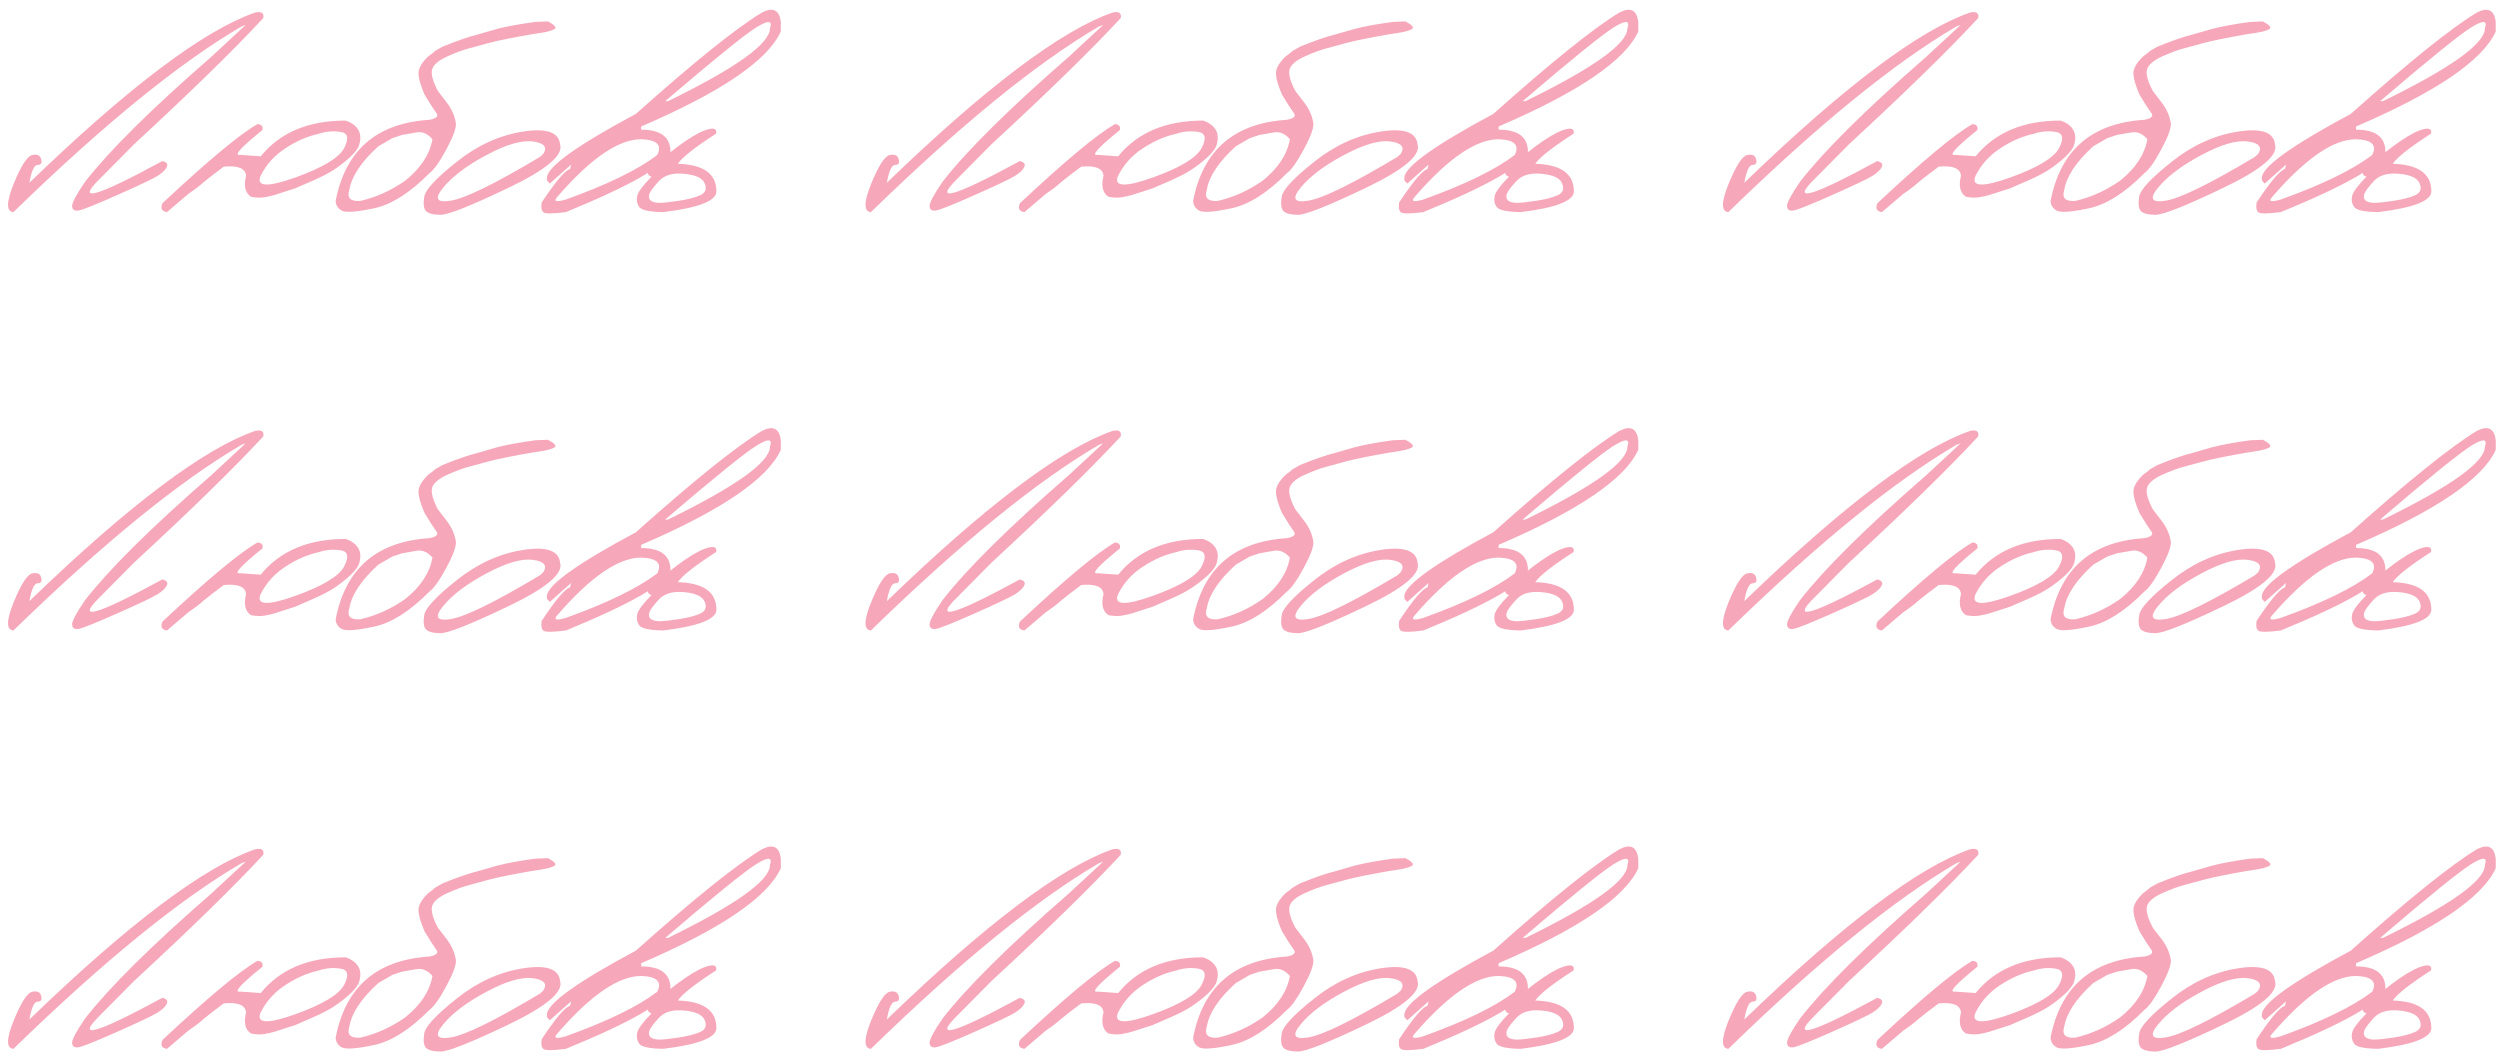 <?xml version="1.0" encoding="UTF-8"?> <svg xmlns="http://www.w3.org/2000/svg" width="490" height="207" viewBox="0 0 490 207" fill="none"><path d="M50.039 2.447C51.268 2.197 51.789 2.562 51.602 3.541C45.872 9.729 37.425 17.979 26.258 28.291L19.57 35.041C14.737 39.791 18.82 38.635 31.82 31.572C32.675 31.781 32.966 32.166 32.695 32.728C32.445 33.291 31.82 33.885 30.82 34.51C29.82 35.114 27.206 36.353 22.977 38.228C18.747 40.103 16.227 41.114 15.414 41.26C14.602 41.385 14.175 41.103 14.133 40.416C14.112 39.728 14.966 38.124 16.695 35.603C21.487 29.458 29.716 21.312 41.383 11.166L48.164 4.885L47.32 5.197C35.112 12.343 20.216 24.468 2.633 41.572C1.216 41.468 1.227 39.635 2.664 36.072C4.122 32.489 5.341 30.593 6.32 30.385C7.299 30.176 7.883 30.447 8.07 31.197C8.279 31.947 8.049 32.322 7.383 32.322C6.716 32.322 6.174 33.489 5.758 35.822C25.174 17.072 39.935 5.947 50.039 2.447ZM67.727 23.635C68.935 24.031 69.779 24.656 70.258 25.51C70.737 26.364 70.747 27.437 70.289 28.729C69.872 29.562 69.07 30.468 67.883 31.447C66.716 32.426 65.602 33.218 64.539 33.822C63.497 34.426 61.914 35.176 59.789 36.072L57.852 36.916C55.685 37.624 54.32 38.062 53.758 38.228C53.195 38.395 52.539 38.541 51.789 38.666C51.06 38.791 50.195 38.76 49.195 38.572C48.05 37.801 47.727 36.426 48.227 34.447C48.102 32.989 46.643 32.395 43.852 32.666C42.247 33.853 40.925 34.874 39.883 35.728C39.195 36.374 38.216 37.124 36.945 37.978L32.727 41.572C31.685 41.426 31.393 40.843 31.852 39.822C40.789 31.468 46.997 26.301 50.477 24.322C51.268 24.385 51.591 24.77 51.445 25.479C47.154 28.937 45.695 30.562 47.07 30.354L51.102 30.635C54.893 25.968 60.435 23.635 67.727 23.635ZM51.039 34.541C50.227 36.624 52.508 36.708 57.883 34.791C63.258 32.853 66.445 30.937 67.445 29.041C68.445 27.124 68.216 26.062 66.758 25.854C65.299 25.624 63.862 25.749 62.445 26.229C60.258 26.708 58.102 27.645 55.977 29.041C53.81 30.437 52.164 32.27 51.039 34.541ZM107.414 4.197C108.768 4.926 109.174 5.437 108.633 5.729C108.091 6.02 107.206 6.26 105.977 6.447C104.789 6.614 103.477 6.833 102.039 7.104L99.445 7.604C98.029 7.874 96.747 8.166 95.602 8.479C94.456 8.791 93.268 9.114 92.039 9.447C90.81 9.76 89.341 10.301 87.633 11.072C85.945 11.843 84.966 12.687 84.695 13.604C84.445 14.499 84.82 15.906 85.82 17.822L87.57 20.104C88.529 21.354 89.122 22.697 89.352 24.135C89.456 25.072 88.831 26.791 87.477 29.291C86.143 31.77 85.039 33.322 84.164 33.947C80.352 37.801 76.737 40.093 73.32 40.822C69.904 41.551 67.799 41.708 67.008 41.291C66.237 40.874 65.831 40.239 65.789 39.385C67.706 29.426 73.841 24.124 84.195 23.479C85.549 23.208 85.997 22.77 85.539 22.166C85.081 21.562 84.31 20.364 83.227 18.572C82.227 16.26 81.852 14.645 82.102 13.729C82.372 12.812 83.008 11.895 84.008 10.979L84.664 10.51L85.289 9.979L86.695 9.166C89.549 7.999 91.831 7.208 93.539 6.791L97.445 5.666C99.258 5.187 101.758 4.729 104.945 4.291L107.414 4.197ZM68.477 37.197C67.956 38.781 68.664 39.51 70.602 39.385C73.706 38.676 76.643 37.353 79.414 35.416C82.456 32.978 84.237 30.27 84.758 27.291C83.779 26.145 82.685 25.708 81.477 25.979L78.789 26.447L76.914 27.072L74.164 28.666C70.81 31.708 68.914 34.551 68.477 37.197ZM102.508 25.791C107.133 25.062 109.56 25.916 109.789 28.354C110.414 30.458 107.029 33.281 99.633 36.822C92.237 40.364 87.799 42.124 86.32 42.103C84.841 42.083 83.883 41.822 83.445 41.322C83.029 40.801 82.935 39.864 83.164 38.51C83.393 37.156 85.518 34.885 89.539 31.697C93.56 28.489 97.883 26.52 102.508 25.791ZM86.883 36.76C85.07 38.947 85.581 39.801 88.414 39.322C91.268 38.843 97.07 35.989 105.82 30.76L106.477 30.166C107.331 28.833 106.654 28.02 104.445 27.729C102.237 27.437 99.206 28.322 95.352 30.385C91.518 32.426 88.695 34.551 86.883 36.76ZM149.352 2.447C151.539 1.343 152.768 1.968 153.039 4.322V6.166C150.497 11.833 141.372 18.041 125.664 24.791V25.416C129.497 25.416 131.414 26.864 131.414 29.76C130.56 32.385 123.727 36.322 110.914 41.572C108.352 41.906 106.883 41.916 106.508 41.603C106.133 41.291 106.018 40.656 106.164 39.697C108.893 35.572 110.747 33.385 111.727 33.135L111.945 32.26L107.758 35.978L107.195 35.353V34.728C107.466 32.541 113.279 28.406 124.633 22.322C136.029 12.156 144.268 5.531 149.352 2.447ZM130.383 19.822H130.945C144.258 13.322 150.914 8.562 150.914 5.541C151.456 3.979 150.57 3.916 148.258 5.354C145.966 6.77 140.008 11.593 130.383 19.822ZM109.32 38.478C108.383 39.478 108.914 39.687 110.914 39.103C119.039 36.187 125.008 33.281 128.82 30.385C129.82 28.426 128.768 27.395 125.664 27.291C121.247 27.291 115.799 31.02 109.32 38.478ZM139.164 25.26C140.143 25.093 140.539 25.406 140.352 26.197C136.206 28.864 133.706 30.833 132.852 32.103C137.893 32.249 140.414 34.051 140.414 37.51C140.414 39.364 136.945 40.718 130.008 41.572C127.362 41.531 125.799 41.208 125.32 40.603C124.862 39.978 124.716 39.26 124.883 38.447C125.049 37.635 125.987 36.364 127.695 34.635C127.029 34.406 126.831 34.02 127.102 33.478C132.727 28.458 136.747 25.718 139.164 25.26ZM134.164 34.072C131.935 33.843 130.279 34.301 129.195 35.447C128.133 36.593 127.497 37.437 127.289 37.978C127.102 38.52 127.164 38.947 127.477 39.26C127.81 39.572 128.372 39.739 129.164 39.76C129.977 39.76 131.268 39.624 133.039 39.353C134.831 39.083 136.237 38.718 137.258 38.26C138.279 37.781 138.57 37.02 138.133 35.978C137.716 34.916 136.393 34.281 134.164 34.072ZM218.102 2.447C219.331 2.197 219.852 2.562 219.664 3.541C213.935 9.729 205.487 17.979 194.32 28.291L187.633 35.041C182.799 39.791 186.883 38.635 199.883 31.572C200.737 31.781 201.029 32.166 200.758 32.728C200.508 33.291 199.883 33.885 198.883 34.51C197.883 35.114 195.268 36.353 191.039 38.228C186.81 40.103 184.289 41.114 183.477 41.26C182.664 41.385 182.237 41.103 182.195 40.416C182.174 39.728 183.029 38.124 184.758 35.603C189.549 29.458 197.779 21.312 209.445 11.166L216.227 4.885L215.383 5.197C203.174 12.343 188.279 24.468 170.695 41.572C169.279 41.468 169.289 39.635 170.727 36.072C172.185 32.489 173.404 30.593 174.383 30.385C175.362 30.176 175.945 30.447 176.133 31.197C176.341 31.947 176.112 32.322 175.445 32.322C174.779 32.322 174.237 33.489 173.82 35.822C193.237 17.072 207.997 5.947 218.102 2.447ZM235.789 23.635C236.997 24.031 237.841 24.656 238.32 25.51C238.799 26.364 238.81 27.437 238.352 28.729C237.935 29.562 237.133 30.468 235.945 31.447C234.779 32.426 233.664 33.218 232.602 33.822C231.56 34.426 229.977 35.176 227.852 36.072L225.914 36.916C223.747 37.624 222.383 38.062 221.82 38.228C221.258 38.395 220.602 38.541 219.852 38.666C219.122 38.791 218.258 38.76 217.258 38.572C216.112 37.801 215.789 36.426 216.289 34.447C216.164 32.989 214.706 32.395 211.914 32.666C210.31 33.853 208.987 34.874 207.945 35.728C207.258 36.374 206.279 37.124 205.008 37.978L200.789 41.572C199.747 41.426 199.456 40.843 199.914 39.822C208.852 31.468 215.06 26.301 218.539 24.322C219.331 24.385 219.654 24.77 219.508 25.479C215.216 28.937 213.758 30.562 215.133 30.354L219.164 30.635C222.956 25.968 228.497 23.635 235.789 23.635ZM219.102 34.541C218.289 36.624 220.57 36.708 225.945 34.791C231.32 32.853 234.508 30.937 235.508 29.041C236.508 27.124 236.279 26.062 234.82 25.854C233.362 25.624 231.924 25.749 230.508 26.229C228.32 26.708 226.164 27.645 224.039 29.041C221.872 30.437 220.227 32.27 219.102 34.541ZM275.477 4.197C276.831 4.926 277.237 5.437 276.695 5.729C276.154 6.02 275.268 6.26 274.039 6.447C272.852 6.614 271.539 6.833 270.102 7.104L267.508 7.604C266.091 7.874 264.81 8.166 263.664 8.479C262.518 8.791 261.331 9.114 260.102 9.447C258.872 9.76 257.404 10.301 255.695 11.072C254.008 11.843 253.029 12.687 252.758 13.604C252.508 14.499 252.883 15.906 253.883 17.822L255.633 20.104C256.591 21.354 257.185 22.697 257.414 24.135C257.518 25.072 256.893 26.791 255.539 29.291C254.206 31.77 253.102 33.322 252.227 33.947C248.414 37.801 244.799 40.093 241.383 40.822C237.966 41.551 235.862 41.708 235.07 41.291C234.299 40.874 233.893 40.239 233.852 39.385C235.768 29.426 241.904 24.124 252.258 23.479C253.612 23.208 254.06 22.77 253.602 22.166C253.143 21.562 252.372 20.364 251.289 18.572C250.289 16.26 249.914 14.645 250.164 13.729C250.435 12.812 251.07 11.895 252.07 10.979L252.727 10.51L253.352 9.979L254.758 9.166C257.612 7.999 259.893 7.208 261.602 6.791L265.508 5.666C267.32 5.187 269.82 4.729 273.008 4.291L275.477 4.197ZM236.539 37.197C236.018 38.781 236.727 39.51 238.664 39.385C241.768 38.676 244.706 37.353 247.477 35.416C250.518 32.978 252.299 30.27 252.82 27.291C251.841 26.145 250.747 25.708 249.539 25.979L246.852 26.447L244.977 27.072L242.227 28.666C238.872 31.708 236.977 34.551 236.539 37.197ZM270.57 25.791C275.195 25.062 277.622 25.916 277.852 28.354C278.477 30.458 275.091 33.281 267.695 36.822C260.299 40.364 255.862 42.124 254.383 42.103C252.904 42.083 251.945 41.822 251.508 41.322C251.091 40.801 250.997 39.864 251.227 38.51C251.456 37.156 253.581 34.885 257.602 31.697C261.622 28.489 265.945 26.52 270.57 25.791ZM254.945 36.76C253.133 38.947 253.643 39.801 256.477 39.322C259.331 38.843 265.133 35.989 273.883 30.76L274.539 30.166C275.393 28.833 274.716 28.02 272.508 27.729C270.299 27.437 267.268 28.322 263.414 30.385C259.581 32.426 256.758 34.551 254.945 36.76ZM317.414 2.447C319.602 1.343 320.831 1.968 321.102 4.322V6.166C318.56 11.833 309.435 18.041 293.727 24.791V25.416C297.56 25.416 299.477 26.864 299.477 29.76C298.622 32.385 291.789 36.322 278.977 41.572C276.414 41.906 274.945 41.916 274.57 41.603C274.195 41.291 274.081 40.656 274.227 39.697C276.956 35.572 278.81 33.385 279.789 33.135L280.008 32.26L275.82 35.978L275.258 35.353V34.728C275.529 32.541 281.341 28.406 292.695 22.322C304.091 12.156 312.331 5.531 317.414 2.447ZM298.445 19.822H299.008C312.32 13.322 318.977 8.562 318.977 5.541C319.518 3.979 318.633 3.916 316.32 5.354C314.029 6.77 308.07 11.593 298.445 19.822ZM277.383 38.478C276.445 39.478 276.977 39.687 278.977 39.103C287.102 36.187 293.07 33.281 296.883 30.385C297.883 28.426 296.831 27.395 293.727 27.291C289.31 27.291 283.862 31.02 277.383 38.478ZM307.227 25.26C308.206 25.093 308.602 25.406 308.414 26.197C304.268 28.864 301.768 30.833 300.914 32.103C305.956 32.249 308.477 34.051 308.477 37.51C308.477 39.364 305.008 40.718 298.07 41.572C295.424 41.531 293.862 41.208 293.383 40.603C292.924 39.978 292.779 39.26 292.945 38.447C293.112 37.635 294.049 36.364 295.758 34.635C295.091 34.406 294.893 34.02 295.164 33.478C300.789 28.458 304.81 25.718 307.227 25.26ZM302.227 34.072C299.997 33.843 298.341 34.301 297.258 35.447C296.195 36.593 295.56 37.437 295.352 37.978C295.164 38.52 295.227 38.947 295.539 39.26C295.872 39.572 296.435 39.739 297.227 39.76C298.039 39.76 299.331 39.624 301.102 39.353C302.893 39.083 304.299 38.718 305.32 38.26C306.341 37.781 306.633 37.02 306.195 35.978C305.779 34.916 304.456 34.281 302.227 34.072ZM386.164 2.447C387.393 2.197 387.914 2.562 387.727 3.541C381.997 9.729 373.549 17.979 362.383 28.291L355.695 35.041C350.862 39.791 354.945 38.635 367.945 31.572C368.799 31.781 369.091 32.166 368.82 32.728C368.57 33.291 367.945 33.885 366.945 34.51C365.945 35.114 363.331 36.353 359.102 38.228C354.872 40.103 352.352 41.114 351.539 41.26C350.727 41.385 350.299 41.103 350.258 40.416C350.237 39.728 351.091 38.124 352.82 35.603C357.612 29.458 365.841 21.312 377.508 11.166L384.289 4.885L383.445 5.197C371.237 12.343 356.341 24.468 338.758 41.572C337.341 41.468 337.352 39.635 338.789 36.072C340.247 32.489 341.466 30.593 342.445 30.385C343.424 30.176 344.008 30.447 344.195 31.197C344.404 31.947 344.174 32.322 343.508 32.322C342.841 32.322 342.299 33.489 341.883 35.822C361.299 17.072 376.06 5.947 386.164 2.447ZM403.852 23.635C405.06 24.031 405.904 24.656 406.383 25.51C406.862 26.364 406.872 27.437 406.414 28.729C405.997 29.562 405.195 30.468 404.008 31.447C402.841 32.426 401.727 33.218 400.664 33.822C399.622 34.426 398.039 35.176 395.914 36.072L393.977 36.916C391.81 37.624 390.445 38.062 389.883 38.228C389.32 38.395 388.664 38.541 387.914 38.666C387.185 38.791 386.32 38.76 385.32 38.572C384.174 37.801 383.852 36.426 384.352 34.447C384.227 32.989 382.768 32.395 379.977 32.666C378.372 33.853 377.049 34.874 376.008 35.728C375.32 36.374 374.341 37.124 373.07 37.978L368.852 41.572C367.81 41.426 367.518 40.843 367.977 39.822C376.914 31.468 383.122 26.301 386.602 24.322C387.393 24.385 387.716 24.77 387.57 25.479C383.279 28.937 381.82 30.562 383.195 30.354L387.227 30.635C391.018 25.968 396.56 23.635 403.852 23.635ZM387.164 34.541C386.352 36.624 388.633 36.708 394.008 34.791C399.383 32.853 402.57 30.937 403.57 29.041C404.57 27.124 404.341 26.062 402.883 25.854C401.424 25.624 399.987 25.749 398.57 26.229C396.383 26.708 394.227 27.645 392.102 29.041C389.935 30.437 388.289 32.27 387.164 34.541ZM443.539 4.197C444.893 4.926 445.299 5.437 444.758 5.729C444.216 6.02 443.331 6.26 442.102 6.447C440.914 6.614 439.602 6.833 438.164 7.104L435.57 7.604C434.154 7.874 432.872 8.166 431.727 8.479C430.581 8.791 429.393 9.114 428.164 9.447C426.935 9.76 425.466 10.301 423.758 11.072C422.07 11.843 421.091 12.687 420.82 13.604C420.57 14.499 420.945 15.906 421.945 17.822L423.695 20.104C424.654 21.354 425.247 22.697 425.477 24.135C425.581 25.072 424.956 26.791 423.602 29.291C422.268 31.77 421.164 33.322 420.289 33.947C416.477 37.801 412.862 40.093 409.445 40.822C406.029 41.551 403.924 41.708 403.133 41.291C402.362 40.874 401.956 40.239 401.914 39.385C403.831 29.426 409.966 24.124 420.32 23.479C421.674 23.208 422.122 22.77 421.664 22.166C421.206 21.562 420.435 20.364 419.352 18.572C418.352 16.26 417.977 14.645 418.227 13.729C418.497 12.812 419.133 11.895 420.133 10.979L420.789 10.51L421.414 9.979L422.82 9.166C425.674 7.999 427.956 7.208 429.664 6.791L433.57 5.666C435.383 5.187 437.883 4.729 441.07 4.291L443.539 4.197ZM404.602 37.197C404.081 38.781 404.789 39.51 406.727 39.385C409.831 38.676 412.768 37.353 415.539 35.416C418.581 32.978 420.362 30.27 420.883 27.291C419.904 26.145 418.81 25.708 417.602 25.979L414.914 26.447L413.039 27.072L410.289 28.666C406.935 31.708 405.039 34.551 404.602 37.197ZM438.633 25.791C443.258 25.062 445.685 25.916 445.914 28.354C446.539 30.458 443.154 33.281 435.758 36.822C428.362 40.364 423.924 42.124 422.445 42.103C420.966 42.083 420.008 41.822 419.57 41.322C419.154 40.801 419.06 39.864 419.289 38.51C419.518 37.156 421.643 34.885 425.664 31.697C429.685 28.489 434.008 26.52 438.633 25.791ZM423.008 36.76C421.195 38.947 421.706 39.801 424.539 39.322C427.393 38.843 433.195 35.989 441.945 30.76L442.602 30.166C443.456 28.833 442.779 28.02 440.57 27.729C438.362 27.437 435.331 28.322 431.477 30.385C427.643 32.426 424.82 34.551 423.008 36.76ZM485.477 2.447C487.664 1.343 488.893 1.968 489.164 4.322V6.166C486.622 11.833 477.497 18.041 461.789 24.791V25.416C465.622 25.416 467.539 26.864 467.539 29.76C466.685 32.385 459.852 36.322 447.039 41.572C444.477 41.906 443.008 41.916 442.633 41.603C442.258 41.291 442.143 40.656 442.289 39.697C445.018 35.572 446.872 33.385 447.852 33.135L448.07 32.26L443.883 35.978L443.32 35.353V34.728C443.591 32.541 449.404 28.406 460.758 22.322C472.154 12.156 480.393 5.531 485.477 2.447ZM466.508 19.822H467.07C480.383 13.322 487.039 8.562 487.039 5.541C487.581 3.979 486.695 3.916 484.383 5.354C482.091 6.77 476.133 11.593 466.508 19.822ZM445.445 38.478C444.508 39.478 445.039 39.687 447.039 39.103C455.164 36.187 461.133 33.281 464.945 30.385C465.945 28.426 464.893 27.395 461.789 27.291C457.372 27.291 451.924 31.02 445.445 38.478ZM475.289 25.26C476.268 25.093 476.664 25.406 476.477 26.197C472.331 28.864 469.831 30.833 468.977 32.103C474.018 32.249 476.539 34.051 476.539 37.51C476.539 39.364 473.07 40.718 466.133 41.572C463.487 41.531 461.924 41.208 461.445 40.603C460.987 39.978 460.841 39.26 461.008 38.447C461.174 37.635 462.112 36.364 463.82 34.635C463.154 34.406 462.956 34.02 463.227 33.478C468.852 28.458 472.872 25.718 475.289 25.26ZM470.289 34.072C468.06 33.843 466.404 34.301 465.32 35.447C464.258 36.593 463.622 37.437 463.414 37.978C463.227 38.52 463.289 38.947 463.602 39.26C463.935 39.572 464.497 39.739 465.289 39.76C466.102 39.76 467.393 39.624 469.164 39.353C470.956 39.083 472.362 38.718 473.383 38.26C474.404 37.781 474.695 37.02 474.258 35.978C473.841 34.916 472.518 34.281 470.289 34.072ZM50.039 84.447C51.268 84.197 51.789 84.562 51.602 85.541C45.872 91.728 37.425 99.978 26.258 110.291L19.57 117.041C14.737 121.791 18.82 120.635 31.82 113.572C32.675 113.781 32.966 114.166 32.695 114.729C32.445 115.291 31.82 115.885 30.82 116.51C29.82 117.114 27.206 118.354 22.977 120.229C18.747 122.104 16.227 123.114 15.414 123.26C14.602 123.385 14.175 123.104 14.133 122.416C14.112 121.729 14.966 120.124 16.695 117.604C21.487 111.458 29.716 103.312 41.383 93.166L48.164 86.885L47.32 87.197C35.112 94.343 20.216 106.468 2.633 123.572C1.216 123.468 1.227 121.635 2.664 118.072C4.122 114.489 5.341 112.593 6.32 112.385C7.299 112.176 7.883 112.447 8.07 113.197C8.279 113.947 8.049 114.322 7.383 114.322C6.716 114.322 6.174 115.489 5.758 117.822C25.174 99.072 39.935 87.947 50.039 84.447ZM67.727 105.635C68.935 106.031 69.779 106.656 70.258 107.51C70.737 108.364 70.747 109.437 70.289 110.729C69.872 111.562 69.07 112.468 67.883 113.447C66.716 114.426 65.602 115.218 64.539 115.822C63.497 116.426 61.914 117.176 59.789 118.072L57.852 118.916C55.685 119.624 54.32 120.062 53.758 120.229C53.195 120.395 52.539 120.541 51.789 120.666C51.06 120.791 50.195 120.76 49.195 120.572C48.05 119.801 47.727 118.426 48.227 116.447C48.102 114.989 46.643 114.395 43.852 114.666C42.247 115.854 40.925 116.874 39.883 117.729C39.195 118.374 38.216 119.124 36.945 119.979L32.727 123.572C31.685 123.426 31.393 122.843 31.852 121.822C40.789 113.468 46.997 108.301 50.477 106.322C51.268 106.385 51.591 106.77 51.445 107.479C47.154 110.937 45.695 112.562 47.07 112.354L51.102 112.635C54.893 107.968 60.435 105.635 67.727 105.635ZM51.039 116.541C50.227 118.624 52.508 118.708 57.883 116.791C63.258 114.854 66.445 112.937 67.445 111.041C68.445 109.124 68.216 108.062 66.758 107.854C65.299 107.624 63.862 107.749 62.445 108.229C60.258 108.708 58.102 109.645 55.977 111.041C53.81 112.437 52.164 114.27 51.039 116.541ZM107.414 86.197C108.768 86.926 109.174 87.437 108.633 87.728C108.091 88.02 107.206 88.26 105.977 88.447C104.789 88.614 103.477 88.833 102.039 89.103L99.445 89.603C98.029 89.874 96.747 90.166 95.602 90.478C94.456 90.791 93.268 91.114 92.039 91.447C90.81 91.76 89.341 92.301 87.633 93.072C85.945 93.843 84.966 94.687 84.695 95.603C84.445 96.499 84.82 97.906 85.82 99.822L87.57 102.104C88.529 103.354 89.122 104.697 89.352 106.135C89.456 107.072 88.831 108.791 87.477 111.291C86.143 113.77 85.039 115.322 84.164 115.947C80.352 119.801 76.737 122.093 73.32 122.822C69.904 123.551 67.799 123.708 67.008 123.291C66.237 122.874 65.831 122.239 65.789 121.385C67.706 111.426 73.841 106.124 84.195 105.479C85.549 105.208 85.997 104.77 85.539 104.166C85.081 103.562 84.31 102.364 83.227 100.572C82.227 98.26 81.852 96.645 82.102 95.728C82.372 94.812 83.008 93.895 84.008 92.978L84.664 92.51L85.289 91.978L86.695 91.166C89.549 89.999 91.831 89.208 93.539 88.791L97.445 87.666C99.258 87.187 101.758 86.728 104.945 86.291L107.414 86.197ZM68.477 119.197C67.956 120.781 68.664 121.51 70.602 121.385C73.706 120.676 76.643 119.354 79.414 117.416C82.456 114.979 84.237 112.27 84.758 109.291C83.779 108.145 82.685 107.708 81.477 107.979L78.789 108.447L76.914 109.072L74.164 110.666C70.81 113.708 68.914 116.551 68.477 119.197ZM102.508 107.791C107.133 107.062 109.56 107.916 109.789 110.354C110.414 112.458 107.029 115.281 99.633 118.822C92.237 122.364 87.799 124.124 86.32 124.104C84.841 124.083 83.883 123.822 83.445 123.322C83.029 122.801 82.935 121.864 83.164 120.51C83.393 119.156 85.518 116.885 89.539 113.697C93.56 110.489 97.883 108.52 102.508 107.791ZM86.883 118.76C85.07 120.947 85.581 121.801 88.414 121.322C91.268 120.843 97.07 117.989 105.82 112.76L106.477 112.166C107.331 110.833 106.654 110.02 104.445 109.729C102.237 109.437 99.206 110.322 95.352 112.385C91.518 114.426 88.695 116.551 86.883 118.76ZM149.352 84.447C151.539 83.343 152.768 83.968 153.039 86.322V88.166C150.497 93.833 141.372 100.041 125.664 106.791V107.416C129.497 107.416 131.414 108.864 131.414 111.76C130.56 114.385 123.727 118.322 110.914 123.572C108.352 123.906 106.883 123.916 106.508 123.604C106.133 123.291 106.018 122.656 106.164 121.697C108.893 117.572 110.747 115.385 111.727 115.135L111.945 114.26L107.758 117.979L107.195 117.354V116.729C107.466 114.541 113.279 110.406 124.633 104.322C136.029 94.156 144.268 87.531 149.352 84.447ZM130.383 101.822H130.945C144.258 95.322 150.914 90.562 150.914 87.541C151.456 85.978 150.57 85.916 148.258 87.353C145.966 88.77 140.008 93.593 130.383 101.822ZM109.32 120.479C108.383 121.479 108.914 121.687 110.914 121.104C119.039 118.187 125.008 115.281 128.82 112.385C129.82 110.426 128.768 109.395 125.664 109.291C121.247 109.291 115.799 113.02 109.32 120.479ZM139.164 107.26C140.143 107.093 140.539 107.406 140.352 108.197C136.206 110.864 133.706 112.833 132.852 114.104C137.893 114.249 140.414 116.051 140.414 119.51C140.414 121.364 136.945 122.718 130.008 123.572C127.362 123.531 125.799 123.208 125.32 122.604C124.862 121.979 124.716 121.26 124.883 120.447C125.049 119.635 125.987 118.364 127.695 116.635C127.029 116.406 126.831 116.02 127.102 115.479C132.727 110.458 136.747 107.718 139.164 107.26ZM134.164 116.072C131.935 115.843 130.279 116.301 129.195 117.447C128.133 118.593 127.497 119.437 127.289 119.979C127.102 120.52 127.164 120.947 127.477 121.26C127.81 121.572 128.372 121.739 129.164 121.76C129.977 121.76 131.268 121.624 133.039 121.354C134.831 121.083 136.237 120.718 137.258 120.26C138.279 119.781 138.57 119.02 138.133 117.979C137.716 116.916 136.393 116.281 134.164 116.072ZM218.102 84.447C219.331 84.197 219.852 84.562 219.664 85.541C213.935 91.728 205.487 99.978 194.32 110.291L187.633 117.041C182.799 121.791 186.883 120.635 199.883 113.572C200.737 113.781 201.029 114.166 200.758 114.729C200.508 115.291 199.883 115.885 198.883 116.51C197.883 117.114 195.268 118.354 191.039 120.229C186.81 122.104 184.289 123.114 183.477 123.26C182.664 123.385 182.237 123.104 182.195 122.416C182.174 121.729 183.029 120.124 184.758 117.604C189.549 111.458 197.779 103.312 209.445 93.166L216.227 86.885L215.383 87.197C203.174 94.343 188.279 106.468 170.695 123.572C169.279 123.468 169.289 121.635 170.727 118.072C172.185 114.489 173.404 112.593 174.383 112.385C175.362 112.176 175.945 112.447 176.133 113.197C176.341 113.947 176.112 114.322 175.445 114.322C174.779 114.322 174.237 115.489 173.82 117.822C193.237 99.072 207.997 87.947 218.102 84.447ZM235.789 105.635C236.997 106.031 237.841 106.656 238.32 107.51C238.799 108.364 238.81 109.437 238.352 110.729C237.935 111.562 237.133 112.468 235.945 113.447C234.779 114.426 233.664 115.218 232.602 115.822C231.56 116.426 229.977 117.176 227.852 118.072L225.914 118.916C223.747 119.624 222.383 120.062 221.82 120.229C221.258 120.395 220.602 120.541 219.852 120.666C219.122 120.791 218.258 120.76 217.258 120.572C216.112 119.801 215.789 118.426 216.289 116.447C216.164 114.989 214.706 114.395 211.914 114.666C210.31 115.854 208.987 116.874 207.945 117.729C207.258 118.374 206.279 119.124 205.008 119.979L200.789 123.572C199.747 123.426 199.456 122.843 199.914 121.822C208.852 113.468 215.06 108.301 218.539 106.322C219.331 106.385 219.654 106.77 219.508 107.479C215.216 110.937 213.758 112.562 215.133 112.354L219.164 112.635C222.956 107.968 228.497 105.635 235.789 105.635ZM219.102 116.541C218.289 118.624 220.57 118.708 225.945 116.791C231.32 114.854 234.508 112.937 235.508 111.041C236.508 109.124 236.279 108.062 234.82 107.854C233.362 107.624 231.924 107.749 230.508 108.229C228.32 108.708 226.164 109.645 224.039 111.041C221.872 112.437 220.227 114.27 219.102 116.541ZM275.477 86.197C276.831 86.926 277.237 87.437 276.695 87.728C276.154 88.02 275.268 88.26 274.039 88.447C272.852 88.614 271.539 88.833 270.102 89.103L267.508 89.603C266.091 89.874 264.81 90.166 263.664 90.478C262.518 90.791 261.331 91.114 260.102 91.447C258.872 91.76 257.404 92.301 255.695 93.072C254.008 93.843 253.029 94.687 252.758 95.603C252.508 96.499 252.883 97.906 253.883 99.822L255.633 102.104C256.591 103.354 257.185 104.697 257.414 106.135C257.518 107.072 256.893 108.791 255.539 111.291C254.206 113.77 253.102 115.322 252.227 115.947C248.414 119.801 244.799 122.093 241.383 122.822C237.966 123.551 235.862 123.708 235.07 123.291C234.299 122.874 233.893 122.239 233.852 121.385C235.768 111.426 241.904 106.124 252.258 105.479C253.612 105.208 254.06 104.77 253.602 104.166C253.143 103.562 252.372 102.364 251.289 100.572C250.289 98.26 249.914 96.645 250.164 95.728C250.435 94.812 251.07 93.895 252.07 92.978L252.727 92.51L253.352 91.978L254.758 91.166C257.612 89.999 259.893 89.208 261.602 88.791L265.508 87.666C267.32 87.187 269.82 86.728 273.008 86.291L275.477 86.197ZM236.539 119.197C236.018 120.781 236.727 121.51 238.664 121.385C241.768 120.676 244.706 119.354 247.477 117.416C250.518 114.979 252.299 112.27 252.82 109.291C251.841 108.145 250.747 107.708 249.539 107.979L246.852 108.447L244.977 109.072L242.227 110.666C238.872 113.708 236.977 116.551 236.539 119.197ZM270.57 107.791C275.195 107.062 277.622 107.916 277.852 110.354C278.477 112.458 275.091 115.281 267.695 118.822C260.299 122.364 255.862 124.124 254.383 124.104C252.904 124.083 251.945 123.822 251.508 123.322C251.091 122.801 250.997 121.864 251.227 120.51C251.456 119.156 253.581 116.885 257.602 113.697C261.622 110.489 265.945 108.52 270.57 107.791ZM254.945 118.76C253.133 120.947 253.643 121.801 256.477 121.322C259.331 120.843 265.133 117.989 273.883 112.76L274.539 112.166C275.393 110.833 274.716 110.02 272.508 109.729C270.299 109.437 267.268 110.322 263.414 112.385C259.581 114.426 256.758 116.551 254.945 118.76ZM317.414 84.447C319.602 83.343 320.831 83.968 321.102 86.322V88.166C318.56 93.833 309.435 100.041 293.727 106.791V107.416C297.56 107.416 299.477 108.864 299.477 111.76C298.622 114.385 291.789 118.322 278.977 123.572C276.414 123.906 274.945 123.916 274.57 123.604C274.195 123.291 274.081 122.656 274.227 121.697C276.956 117.572 278.81 115.385 279.789 115.135L280.008 114.26L275.82 117.979L275.258 117.354V116.729C275.529 114.541 281.341 110.406 292.695 104.322C304.091 94.156 312.331 87.531 317.414 84.447ZM298.445 101.822H299.008C312.32 95.322 318.977 90.562 318.977 87.541C319.518 85.978 318.633 85.916 316.32 87.353C314.029 88.77 308.07 93.593 298.445 101.822ZM277.383 120.479C276.445 121.479 276.977 121.687 278.977 121.104C287.102 118.187 293.07 115.281 296.883 112.385C297.883 110.426 296.831 109.395 293.727 109.291C289.31 109.291 283.862 113.02 277.383 120.479ZM307.227 107.26C308.206 107.093 308.602 107.406 308.414 108.197C304.268 110.864 301.768 112.833 300.914 114.104C305.956 114.249 308.477 116.051 308.477 119.51C308.477 121.364 305.008 122.718 298.07 123.572C295.424 123.531 293.862 123.208 293.383 122.604C292.924 121.979 292.779 121.26 292.945 120.447C293.112 119.635 294.049 118.364 295.758 116.635C295.091 116.406 294.893 116.02 295.164 115.479C300.789 110.458 304.81 107.718 307.227 107.26ZM302.227 116.072C299.997 115.843 298.341 116.301 297.258 117.447C296.195 118.593 295.56 119.437 295.352 119.979C295.164 120.52 295.227 120.947 295.539 121.26C295.872 121.572 296.435 121.739 297.227 121.76C298.039 121.76 299.331 121.624 301.102 121.354C302.893 121.083 304.299 120.718 305.32 120.26C306.341 119.781 306.633 119.02 306.195 117.979C305.779 116.916 304.456 116.281 302.227 116.072ZM386.164 84.447C387.393 84.197 387.914 84.562 387.727 85.541C381.997 91.728 373.549 99.978 362.383 110.291L355.695 117.041C350.862 121.791 354.945 120.635 367.945 113.572C368.799 113.781 369.091 114.166 368.82 114.729C368.57 115.291 367.945 115.885 366.945 116.51C365.945 117.114 363.331 118.354 359.102 120.229C354.872 122.104 352.352 123.114 351.539 123.26C350.727 123.385 350.299 123.104 350.258 122.416C350.237 121.729 351.091 120.124 352.82 117.604C357.612 111.458 365.841 103.312 377.508 93.166L384.289 86.885L383.445 87.197C371.237 94.343 356.341 106.468 338.758 123.572C337.341 123.468 337.352 121.635 338.789 118.072C340.247 114.489 341.466 112.593 342.445 112.385C343.424 112.176 344.008 112.447 344.195 113.197C344.404 113.947 344.174 114.322 343.508 114.322C342.841 114.322 342.299 115.489 341.883 117.822C361.299 99.072 376.06 87.947 386.164 84.447ZM403.852 105.635C405.06 106.031 405.904 106.656 406.383 107.51C406.862 108.364 406.872 109.437 406.414 110.729C405.997 111.562 405.195 112.468 404.008 113.447C402.841 114.426 401.727 115.218 400.664 115.822C399.622 116.426 398.039 117.176 395.914 118.072L393.977 118.916C391.81 119.624 390.445 120.062 389.883 120.229C389.32 120.395 388.664 120.541 387.914 120.666C387.185 120.791 386.32 120.76 385.32 120.572C384.174 119.801 383.852 118.426 384.352 116.447C384.227 114.989 382.768 114.395 379.977 114.666C378.372 115.854 377.049 116.874 376.008 117.729C375.32 118.374 374.341 119.124 373.07 119.979L368.852 123.572C367.81 123.426 367.518 122.843 367.977 121.822C376.914 113.468 383.122 108.301 386.602 106.322C387.393 106.385 387.716 106.77 387.57 107.479C383.279 110.937 381.82 112.562 383.195 112.354L387.227 112.635C391.018 107.968 396.56 105.635 403.852 105.635ZM387.164 116.541C386.352 118.624 388.633 118.708 394.008 116.791C399.383 114.854 402.57 112.937 403.57 111.041C404.57 109.124 404.341 108.062 402.883 107.854C401.424 107.624 399.987 107.749 398.57 108.229C396.383 108.708 394.227 109.645 392.102 111.041C389.935 112.437 388.289 114.27 387.164 116.541ZM443.539 86.197C444.893 86.926 445.299 87.437 444.758 87.728C444.216 88.02 443.331 88.26 442.102 88.447C440.914 88.614 439.602 88.833 438.164 89.103L435.57 89.603C434.154 89.874 432.872 90.166 431.727 90.478C430.581 90.791 429.393 91.114 428.164 91.447C426.935 91.76 425.466 92.301 423.758 93.072C422.07 93.843 421.091 94.687 420.82 95.603C420.57 96.499 420.945 97.906 421.945 99.822L423.695 102.104C424.654 103.354 425.247 104.697 425.477 106.135C425.581 107.072 424.956 108.791 423.602 111.291C422.268 113.77 421.164 115.322 420.289 115.947C416.477 119.801 412.862 122.093 409.445 122.822C406.029 123.551 403.924 123.708 403.133 123.291C402.362 122.874 401.956 122.239 401.914 121.385C403.831 111.426 409.966 106.124 420.32 105.479C421.674 105.208 422.122 104.77 421.664 104.166C421.206 103.562 420.435 102.364 419.352 100.572C418.352 98.26 417.977 96.645 418.227 95.728C418.497 94.812 419.133 93.895 420.133 92.978L420.789 92.51L421.414 91.978L422.82 91.166C425.674 89.999 427.956 89.208 429.664 88.791L433.57 87.666C435.383 87.187 437.883 86.728 441.07 86.291L443.539 86.197ZM404.602 119.197C404.081 120.781 404.789 121.51 406.727 121.385C409.831 120.676 412.768 119.354 415.539 117.416C418.581 114.979 420.362 112.27 420.883 109.291C419.904 108.145 418.81 107.708 417.602 107.979L414.914 108.447L413.039 109.072L410.289 110.666C406.935 113.708 405.039 116.551 404.602 119.197ZM438.633 107.791C443.258 107.062 445.685 107.916 445.914 110.354C446.539 112.458 443.154 115.281 435.758 118.822C428.362 122.364 423.924 124.124 422.445 124.104C420.966 124.083 420.008 123.822 419.57 123.322C419.154 122.801 419.06 121.864 419.289 120.51C419.518 119.156 421.643 116.885 425.664 113.697C429.685 110.489 434.008 108.52 438.633 107.791ZM423.008 118.76C421.195 120.947 421.706 121.801 424.539 121.322C427.393 120.843 433.195 117.989 441.945 112.76L442.602 112.166C443.456 110.833 442.779 110.02 440.57 109.729C438.362 109.437 435.331 110.322 431.477 112.385C427.643 114.426 424.82 116.551 423.008 118.76ZM485.477 84.447C487.664 83.343 488.893 83.968 489.164 86.322V88.166C486.622 93.833 477.497 100.041 461.789 106.791V107.416C465.622 107.416 467.539 108.864 467.539 111.76C466.685 114.385 459.852 118.322 447.039 123.572C444.477 123.906 443.008 123.916 442.633 123.604C442.258 123.291 442.143 122.656 442.289 121.697C445.018 117.572 446.872 115.385 447.852 115.135L448.07 114.26L443.883 117.979L443.32 117.354V116.729C443.591 114.541 449.404 110.406 460.758 104.322C472.154 94.156 480.393 87.531 485.477 84.447ZM466.508 101.822H467.07C480.383 95.322 487.039 90.562 487.039 87.541C487.581 85.978 486.695 85.916 484.383 87.353C482.091 88.77 476.133 93.593 466.508 101.822ZM445.445 120.479C444.508 121.479 445.039 121.687 447.039 121.104C455.164 118.187 461.133 115.281 464.945 112.385C465.945 110.426 464.893 109.395 461.789 109.291C457.372 109.291 451.924 113.02 445.445 120.479ZM475.289 107.26C476.268 107.093 476.664 107.406 476.477 108.197C472.331 110.864 469.831 112.833 468.977 114.104C474.018 114.249 476.539 116.051 476.539 119.51C476.539 121.364 473.07 122.718 466.133 123.572C463.487 123.531 461.924 123.208 461.445 122.604C460.987 121.979 460.841 121.26 461.008 120.447C461.174 119.635 462.112 118.364 463.82 116.635C463.154 116.406 462.956 116.02 463.227 115.479C468.852 110.458 472.872 107.718 475.289 107.26ZM470.289 116.072C468.06 115.843 466.404 116.301 465.32 117.447C464.258 118.593 463.622 119.437 463.414 119.979C463.227 120.52 463.289 120.947 463.602 121.26C463.935 121.572 464.497 121.739 465.289 121.76C466.102 121.76 467.393 121.624 469.164 121.354C470.956 121.083 472.362 120.718 473.383 120.26C474.404 119.781 474.695 119.02 474.258 117.979C473.841 116.916 472.518 116.281 470.289 116.072ZM50.039 166.447C51.268 166.197 51.789 166.562 51.602 167.541C45.872 173.729 37.425 181.979 26.258 192.291L19.57 199.041C14.737 203.791 18.82 202.635 31.82 195.572C32.675 195.781 32.966 196.166 32.695 196.729C32.445 197.291 31.82 197.885 30.82 198.51C29.82 199.114 27.206 200.354 22.977 202.229C18.747 204.104 16.227 205.114 15.414 205.26C14.602 205.385 14.175 205.104 14.133 204.416C14.112 203.729 14.966 202.124 16.695 199.604C21.487 193.458 29.716 185.312 41.383 175.166L48.164 168.885L47.32 169.197C35.112 176.343 20.216 188.468 2.633 205.572C1.216 205.468 1.227 203.635 2.664 200.072C4.122 196.489 5.341 194.593 6.32 194.385C7.299 194.176 7.883 194.447 8.07 195.197C8.279 195.947 8.049 196.322 7.383 196.322C6.716 196.322 6.174 197.489 5.758 199.822C25.174 181.072 39.935 169.947 50.039 166.447ZM67.727 187.635C68.935 188.031 69.779 188.656 70.258 189.51C70.737 190.364 70.747 191.437 70.289 192.729C69.872 193.562 69.07 194.468 67.883 195.447C66.716 196.426 65.602 197.218 64.539 197.822C63.497 198.426 61.914 199.176 59.789 200.072L57.852 200.916C55.685 201.624 54.32 202.062 53.758 202.229C53.195 202.395 52.539 202.541 51.789 202.666C51.06 202.791 50.195 202.76 49.195 202.572C48.05 201.801 47.727 200.426 48.227 198.447C48.102 196.989 46.643 196.395 43.852 196.666C42.247 197.854 40.925 198.874 39.883 199.729C39.195 200.374 38.216 201.124 36.945 201.979L32.727 205.572C31.685 205.426 31.393 204.843 31.852 203.822C40.789 195.468 46.997 190.301 50.477 188.322C51.268 188.385 51.591 188.77 51.445 189.479C47.154 192.937 45.695 194.562 47.07 194.354L51.102 194.635C54.893 189.968 60.435 187.635 67.727 187.635ZM51.039 198.541C50.227 200.624 52.508 200.708 57.883 198.791C63.258 196.854 66.445 194.937 67.445 193.041C68.445 191.124 68.216 190.062 66.758 189.854C65.299 189.624 63.862 189.749 62.445 190.229C60.258 190.708 58.102 191.645 55.977 193.041C53.81 194.437 52.164 196.27 51.039 198.541ZM107.414 168.197C108.768 168.926 109.174 169.437 108.633 169.729C108.091 170.02 107.206 170.26 105.977 170.447C104.789 170.614 103.477 170.833 102.039 171.104L99.445 171.604C98.029 171.874 96.747 172.166 95.602 172.479C94.456 172.791 93.268 173.114 92.039 173.447C90.81 173.76 89.341 174.301 87.633 175.072C85.945 175.843 84.966 176.687 84.695 177.604C84.445 178.499 84.82 179.906 85.82 181.822L87.57 184.104C88.529 185.354 89.122 186.697 89.352 188.135C89.456 189.072 88.831 190.791 87.477 193.291C86.143 195.77 85.039 197.322 84.164 197.947C80.352 201.801 76.737 204.093 73.32 204.822C69.904 205.551 67.799 205.708 67.008 205.291C66.237 204.874 65.831 204.239 65.789 203.385C67.706 193.426 73.841 188.124 84.195 187.479C85.549 187.208 85.997 186.77 85.539 186.166C85.081 185.562 84.31 184.364 83.227 182.572C82.227 180.26 81.852 178.645 82.102 177.729C82.372 176.812 83.008 175.895 84.008 174.979L84.664 174.51L85.289 173.979L86.695 173.166C89.549 171.999 91.831 171.208 93.539 170.791L97.445 169.666C99.258 169.187 101.758 168.729 104.945 168.291L107.414 168.197ZM68.477 201.197C67.956 202.781 68.664 203.51 70.602 203.385C73.706 202.676 76.643 201.354 79.414 199.416C82.456 196.979 84.237 194.27 84.758 191.291C83.779 190.145 82.685 189.708 81.477 189.979L78.789 190.447L76.914 191.072L74.164 192.666C70.81 195.708 68.914 198.551 68.477 201.197ZM102.508 189.791C107.133 189.062 109.56 189.916 109.789 192.354C110.414 194.458 107.029 197.281 99.633 200.822C92.237 204.364 87.799 206.124 86.32 206.104C84.841 206.083 83.883 205.822 83.445 205.322C83.029 204.801 82.935 203.864 83.164 202.51C83.393 201.156 85.518 198.885 89.539 195.697C93.56 192.489 97.883 190.52 102.508 189.791ZM86.883 200.76C85.07 202.947 85.581 203.801 88.414 203.322C91.268 202.843 97.07 199.989 105.82 194.76L106.477 194.166C107.331 192.833 106.654 192.02 104.445 191.729C102.237 191.437 99.206 192.322 95.352 194.385C91.518 196.426 88.695 198.551 86.883 200.76ZM149.352 166.447C151.539 165.343 152.768 165.968 153.039 168.322V170.166C150.497 175.833 141.372 182.041 125.664 188.791V189.416C129.497 189.416 131.414 190.864 131.414 193.76C130.56 196.385 123.727 200.322 110.914 205.572C108.352 205.906 106.883 205.916 106.508 205.604C106.133 205.291 106.018 204.656 106.164 203.697C108.893 199.572 110.747 197.385 111.727 197.135L111.945 196.26L107.758 199.979L107.195 199.354V198.729C107.466 196.541 113.279 192.406 124.633 186.322C136.029 176.156 144.268 169.531 149.352 166.447ZM130.383 183.822H130.945C144.258 177.322 150.914 172.562 150.914 169.541C151.456 167.979 150.57 167.916 148.258 169.354C145.966 170.77 140.008 175.593 130.383 183.822ZM109.32 202.479C108.383 203.479 108.914 203.687 110.914 203.104C119.039 200.187 125.008 197.281 128.82 194.385C129.82 192.426 128.768 191.395 125.664 191.291C121.247 191.291 115.799 195.02 109.32 202.479ZM139.164 189.26C140.143 189.093 140.539 189.406 140.352 190.197C136.206 192.864 133.706 194.833 132.852 196.104C137.893 196.249 140.414 198.051 140.414 201.51C140.414 203.364 136.945 204.718 130.008 205.572C127.362 205.531 125.799 205.208 125.32 204.604C124.862 203.979 124.716 203.26 124.883 202.447C125.049 201.635 125.987 200.364 127.695 198.635C127.029 198.406 126.831 198.02 127.102 197.479C132.727 192.458 136.747 189.718 139.164 189.26ZM134.164 198.072C131.935 197.843 130.279 198.301 129.195 199.447C128.133 200.593 127.497 201.437 127.289 201.979C127.102 202.52 127.164 202.947 127.477 203.26C127.81 203.572 128.372 203.739 129.164 203.76C129.977 203.76 131.268 203.624 133.039 203.354C134.831 203.083 136.237 202.718 137.258 202.26C138.279 201.781 138.57 201.02 138.133 199.979C137.716 198.916 136.393 198.281 134.164 198.072ZM218.102 166.447C219.331 166.197 219.852 166.562 219.664 167.541C213.935 173.729 205.487 181.979 194.32 192.291L187.633 199.041C182.799 203.791 186.883 202.635 199.883 195.572C200.737 195.781 201.029 196.166 200.758 196.729C200.508 197.291 199.883 197.885 198.883 198.51C197.883 199.114 195.268 200.354 191.039 202.229C186.81 204.104 184.289 205.114 183.477 205.26C182.664 205.385 182.237 205.104 182.195 204.416C182.174 203.729 183.029 202.124 184.758 199.604C189.549 193.458 197.779 185.312 209.445 175.166L216.227 168.885L215.383 169.197C203.174 176.343 188.279 188.468 170.695 205.572C169.279 205.468 169.289 203.635 170.727 200.072C172.185 196.489 173.404 194.593 174.383 194.385C175.362 194.176 175.945 194.447 176.133 195.197C176.341 195.947 176.112 196.322 175.445 196.322C174.779 196.322 174.237 197.489 173.82 199.822C193.237 181.072 207.997 169.947 218.102 166.447ZM235.789 187.635C236.997 188.031 237.841 188.656 238.32 189.51C238.799 190.364 238.81 191.437 238.352 192.729C237.935 193.562 237.133 194.468 235.945 195.447C234.779 196.426 233.664 197.218 232.602 197.822C231.56 198.426 229.977 199.176 227.852 200.072L225.914 200.916C223.747 201.624 222.383 202.062 221.82 202.229C221.258 202.395 220.602 202.541 219.852 202.666C219.122 202.791 218.258 202.76 217.258 202.572C216.112 201.801 215.789 200.426 216.289 198.447C216.164 196.989 214.706 196.395 211.914 196.666C210.31 197.854 208.987 198.874 207.945 199.729C207.258 200.374 206.279 201.124 205.008 201.979L200.789 205.572C199.747 205.426 199.456 204.843 199.914 203.822C208.852 195.468 215.06 190.301 218.539 188.322C219.331 188.385 219.654 188.77 219.508 189.479C215.216 192.937 213.758 194.562 215.133 194.354L219.164 194.635C222.956 189.968 228.497 187.635 235.789 187.635ZM219.102 198.541C218.289 200.624 220.57 200.708 225.945 198.791C231.32 196.854 234.508 194.937 235.508 193.041C236.508 191.124 236.279 190.062 234.82 189.854C233.362 189.624 231.924 189.749 230.508 190.229C228.32 190.708 226.164 191.645 224.039 193.041C221.872 194.437 220.227 196.27 219.102 198.541ZM275.477 168.197C276.831 168.926 277.237 169.437 276.695 169.729C276.154 170.02 275.268 170.26 274.039 170.447C272.852 170.614 271.539 170.833 270.102 171.104L267.508 171.604C266.091 171.874 264.81 172.166 263.664 172.479C262.518 172.791 261.331 173.114 260.102 173.447C258.872 173.76 257.404 174.301 255.695 175.072C254.008 175.843 253.029 176.687 252.758 177.604C252.508 178.499 252.883 179.906 253.883 181.822L255.633 184.104C256.591 185.354 257.185 186.697 257.414 188.135C257.518 189.072 256.893 190.791 255.539 193.291C254.206 195.77 253.102 197.322 252.227 197.947C248.414 201.801 244.799 204.093 241.383 204.822C237.966 205.551 235.862 205.708 235.07 205.291C234.299 204.874 233.893 204.239 233.852 203.385C235.768 193.426 241.904 188.124 252.258 187.479C253.612 187.208 254.06 186.77 253.602 186.166C253.143 185.562 252.372 184.364 251.289 182.572C250.289 180.26 249.914 178.645 250.164 177.729C250.435 176.812 251.07 175.895 252.07 174.979L252.727 174.51L253.352 173.979L254.758 173.166C257.612 171.999 259.893 171.208 261.602 170.791L265.508 169.666C267.32 169.187 269.82 168.729 273.008 168.291L275.477 168.197ZM236.539 201.197C236.018 202.781 236.727 203.51 238.664 203.385C241.768 202.676 244.706 201.354 247.477 199.416C250.518 196.979 252.299 194.27 252.82 191.291C251.841 190.145 250.747 189.708 249.539 189.979L246.852 190.447L244.977 191.072L242.227 192.666C238.872 195.708 236.977 198.551 236.539 201.197ZM270.57 189.791C275.195 189.062 277.622 189.916 277.852 192.354C278.477 194.458 275.091 197.281 267.695 200.822C260.299 204.364 255.862 206.124 254.383 206.104C252.904 206.083 251.945 205.822 251.508 205.322C251.091 204.801 250.997 203.864 251.227 202.51C251.456 201.156 253.581 198.885 257.602 195.697C261.622 192.489 265.945 190.52 270.57 189.791ZM254.945 200.76C253.133 202.947 253.643 203.801 256.477 203.322C259.331 202.843 265.133 199.989 273.883 194.76L274.539 194.166C275.393 192.833 274.716 192.02 272.508 191.729C270.299 191.437 267.268 192.322 263.414 194.385C259.581 196.426 256.758 198.551 254.945 200.76ZM317.414 166.447C319.602 165.343 320.831 165.968 321.102 168.322V170.166C318.56 175.833 309.435 182.041 293.727 188.791V189.416C297.56 189.416 299.477 190.864 299.477 193.76C298.622 196.385 291.789 200.322 278.977 205.572C276.414 205.906 274.945 205.916 274.57 205.604C274.195 205.291 274.081 204.656 274.227 203.697C276.956 199.572 278.81 197.385 279.789 197.135L280.008 196.26L275.82 199.979L275.258 199.354V198.729C275.529 196.541 281.341 192.406 292.695 186.322C304.091 176.156 312.331 169.531 317.414 166.447ZM298.445 183.822H299.008C312.32 177.322 318.977 172.562 318.977 169.541C319.518 167.979 318.633 167.916 316.32 169.354C314.029 170.77 308.07 175.593 298.445 183.822ZM277.383 202.479C276.445 203.479 276.977 203.687 278.977 203.104C287.102 200.187 293.07 197.281 296.883 194.385C297.883 192.426 296.831 191.395 293.727 191.291C289.31 191.291 283.862 195.02 277.383 202.479ZM307.227 189.26C308.206 189.093 308.602 189.406 308.414 190.197C304.268 192.864 301.768 194.833 300.914 196.104C305.956 196.249 308.477 198.051 308.477 201.51C308.477 203.364 305.008 204.718 298.07 205.572C295.424 205.531 293.862 205.208 293.383 204.604C292.924 203.979 292.779 203.26 292.945 202.447C293.112 201.635 294.049 200.364 295.758 198.635C295.091 198.406 294.893 198.02 295.164 197.479C300.789 192.458 304.81 189.718 307.227 189.26ZM302.227 198.072C299.997 197.843 298.341 198.301 297.258 199.447C296.195 200.593 295.56 201.437 295.352 201.979C295.164 202.52 295.227 202.947 295.539 203.26C295.872 203.572 296.435 203.739 297.227 203.76C298.039 203.76 299.331 203.624 301.102 203.354C302.893 203.083 304.299 202.718 305.32 202.26C306.341 201.781 306.633 201.02 306.195 199.979C305.779 198.916 304.456 198.281 302.227 198.072ZM386.164 166.447C387.393 166.197 387.914 166.562 387.727 167.541C381.997 173.729 373.549 181.979 362.383 192.291L355.695 199.041C350.862 203.791 354.945 202.635 367.945 195.572C368.799 195.781 369.091 196.166 368.82 196.729C368.57 197.291 367.945 197.885 366.945 198.51C365.945 199.114 363.331 200.354 359.102 202.229C354.872 204.104 352.352 205.114 351.539 205.26C350.727 205.385 350.299 205.104 350.258 204.416C350.237 203.729 351.091 202.124 352.82 199.604C357.612 193.458 365.841 185.312 377.508 175.166L384.289 168.885L383.445 169.197C371.237 176.343 356.341 188.468 338.758 205.572C337.341 205.468 337.352 203.635 338.789 200.072C340.247 196.489 341.466 194.593 342.445 194.385C343.424 194.176 344.008 194.447 344.195 195.197C344.404 195.947 344.174 196.322 343.508 196.322C342.841 196.322 342.299 197.489 341.883 199.822C361.299 181.072 376.06 169.947 386.164 166.447ZM403.852 187.635C405.06 188.031 405.904 188.656 406.383 189.51C406.862 190.364 406.872 191.437 406.414 192.729C405.997 193.562 405.195 194.468 404.008 195.447C402.841 196.426 401.727 197.218 400.664 197.822C399.622 198.426 398.039 199.176 395.914 200.072L393.977 200.916C391.81 201.624 390.445 202.062 389.883 202.229C389.32 202.395 388.664 202.541 387.914 202.666C387.185 202.791 386.32 202.76 385.32 202.572C384.174 201.801 383.852 200.426 384.352 198.447C384.227 196.989 382.768 196.395 379.977 196.666C378.372 197.854 377.049 198.874 376.008 199.729C375.32 200.374 374.341 201.124 373.07 201.979L368.852 205.572C367.81 205.426 367.518 204.843 367.977 203.822C376.914 195.468 383.122 190.301 386.602 188.322C387.393 188.385 387.716 188.77 387.57 189.479C383.279 192.937 381.82 194.562 383.195 194.354L387.227 194.635C391.018 189.968 396.56 187.635 403.852 187.635ZM387.164 198.541C386.352 200.624 388.633 200.708 394.008 198.791C399.383 196.854 402.57 194.937 403.57 193.041C404.57 191.124 404.341 190.062 402.883 189.854C401.424 189.624 399.987 189.749 398.57 190.229C396.383 190.708 394.227 191.645 392.102 193.041C389.935 194.437 388.289 196.27 387.164 198.541ZM443.539 168.197C444.893 168.926 445.299 169.437 444.758 169.729C444.216 170.02 443.331 170.26 442.102 170.447C440.914 170.614 439.602 170.833 438.164 171.104L435.57 171.604C434.154 171.874 432.872 172.166 431.727 172.479C430.581 172.791 429.393 173.114 428.164 173.447C426.935 173.76 425.466 174.301 423.758 175.072C422.07 175.843 421.091 176.687 420.82 177.604C420.57 178.499 420.945 179.906 421.945 181.822L423.695 184.104C424.654 185.354 425.247 186.697 425.477 188.135C425.581 189.072 424.956 190.791 423.602 193.291C422.268 195.77 421.164 197.322 420.289 197.947C416.477 201.801 412.862 204.093 409.445 204.822C406.029 205.551 403.924 205.708 403.133 205.291C402.362 204.874 401.956 204.239 401.914 203.385C403.831 193.426 409.966 188.124 420.32 187.479C421.674 187.208 422.122 186.77 421.664 186.166C421.206 185.562 420.435 184.364 419.352 182.572C418.352 180.26 417.977 178.645 418.227 177.729C418.497 176.812 419.133 175.895 420.133 174.979L420.789 174.51L421.414 173.979L422.82 173.166C425.674 171.999 427.956 171.208 429.664 170.791L433.57 169.666C435.383 169.187 437.883 168.729 441.07 168.291L443.539 168.197ZM404.602 201.197C404.081 202.781 404.789 203.51 406.727 203.385C409.831 202.676 412.768 201.354 415.539 199.416C418.581 196.979 420.362 194.27 420.883 191.291C419.904 190.145 418.81 189.708 417.602 189.979L414.914 190.447L413.039 191.072L410.289 192.666C406.935 195.708 405.039 198.551 404.602 201.197ZM438.633 189.791C443.258 189.062 445.685 189.916 445.914 192.354C446.539 194.458 443.154 197.281 435.758 200.822C428.362 204.364 423.924 206.124 422.445 206.104C420.966 206.083 420.008 205.822 419.57 205.322C419.154 204.801 419.06 203.864 419.289 202.51C419.518 201.156 421.643 198.885 425.664 195.697C429.685 192.489 434.008 190.52 438.633 189.791ZM423.008 200.76C421.195 202.947 421.706 203.801 424.539 203.322C427.393 202.843 433.195 199.989 441.945 194.76L442.602 194.166C443.456 192.833 442.779 192.02 440.57 191.729C438.362 191.437 435.331 192.322 431.477 194.385C427.643 196.426 424.82 198.551 423.008 200.76ZM485.477 166.447C487.664 165.343 488.893 165.968 489.164 168.322V170.166C486.622 175.833 477.497 182.041 461.789 188.791V189.416C465.622 189.416 467.539 190.864 467.539 193.76C466.685 196.385 459.852 200.322 447.039 205.572C444.477 205.906 443.008 205.916 442.633 205.604C442.258 205.291 442.143 204.656 442.289 203.697C445.018 199.572 446.872 197.385 447.852 197.135L448.07 196.26L443.883 199.979L443.32 199.354V198.729C443.591 196.541 449.404 192.406 460.758 186.322C472.154 176.156 480.393 169.531 485.477 166.447ZM466.508 183.822H467.07C480.383 177.322 487.039 172.562 487.039 169.541C487.581 167.979 486.695 167.916 484.383 169.354C482.091 170.77 476.133 175.593 466.508 183.822ZM445.445 202.479C444.508 203.479 445.039 203.687 447.039 203.104C455.164 200.187 461.133 197.281 464.945 194.385C465.945 192.426 464.893 191.395 461.789 191.291C457.372 191.291 451.924 195.02 445.445 202.479ZM475.289 189.26C476.268 189.093 476.664 189.406 476.477 190.197C472.331 192.864 469.831 194.833 468.977 196.104C474.018 196.249 476.539 198.051 476.539 201.51C476.539 203.364 473.07 204.718 466.133 205.572C463.487 205.531 461.924 205.208 461.445 204.604C460.987 203.979 460.841 203.26 461.008 202.447C461.174 201.635 462.112 200.364 463.82 198.635C463.154 198.406 462.956 198.02 463.227 197.479C468.852 192.458 472.872 189.718 475.289 189.26ZM470.289 198.072C468.06 197.843 466.404 198.301 465.32 199.447C464.258 200.593 463.622 201.437 463.414 201.979C463.227 202.52 463.289 202.947 463.602 203.26C463.935 203.572 464.497 203.739 465.289 203.76C466.102 203.76 467.393 203.624 469.164 203.354C470.956 203.083 472.362 202.718 473.383 202.26C474.404 201.781 474.695 201.02 474.258 199.979C473.841 198.916 472.518 198.281 470.289 198.072Z" fill="#F6A7BA"></path></svg> 